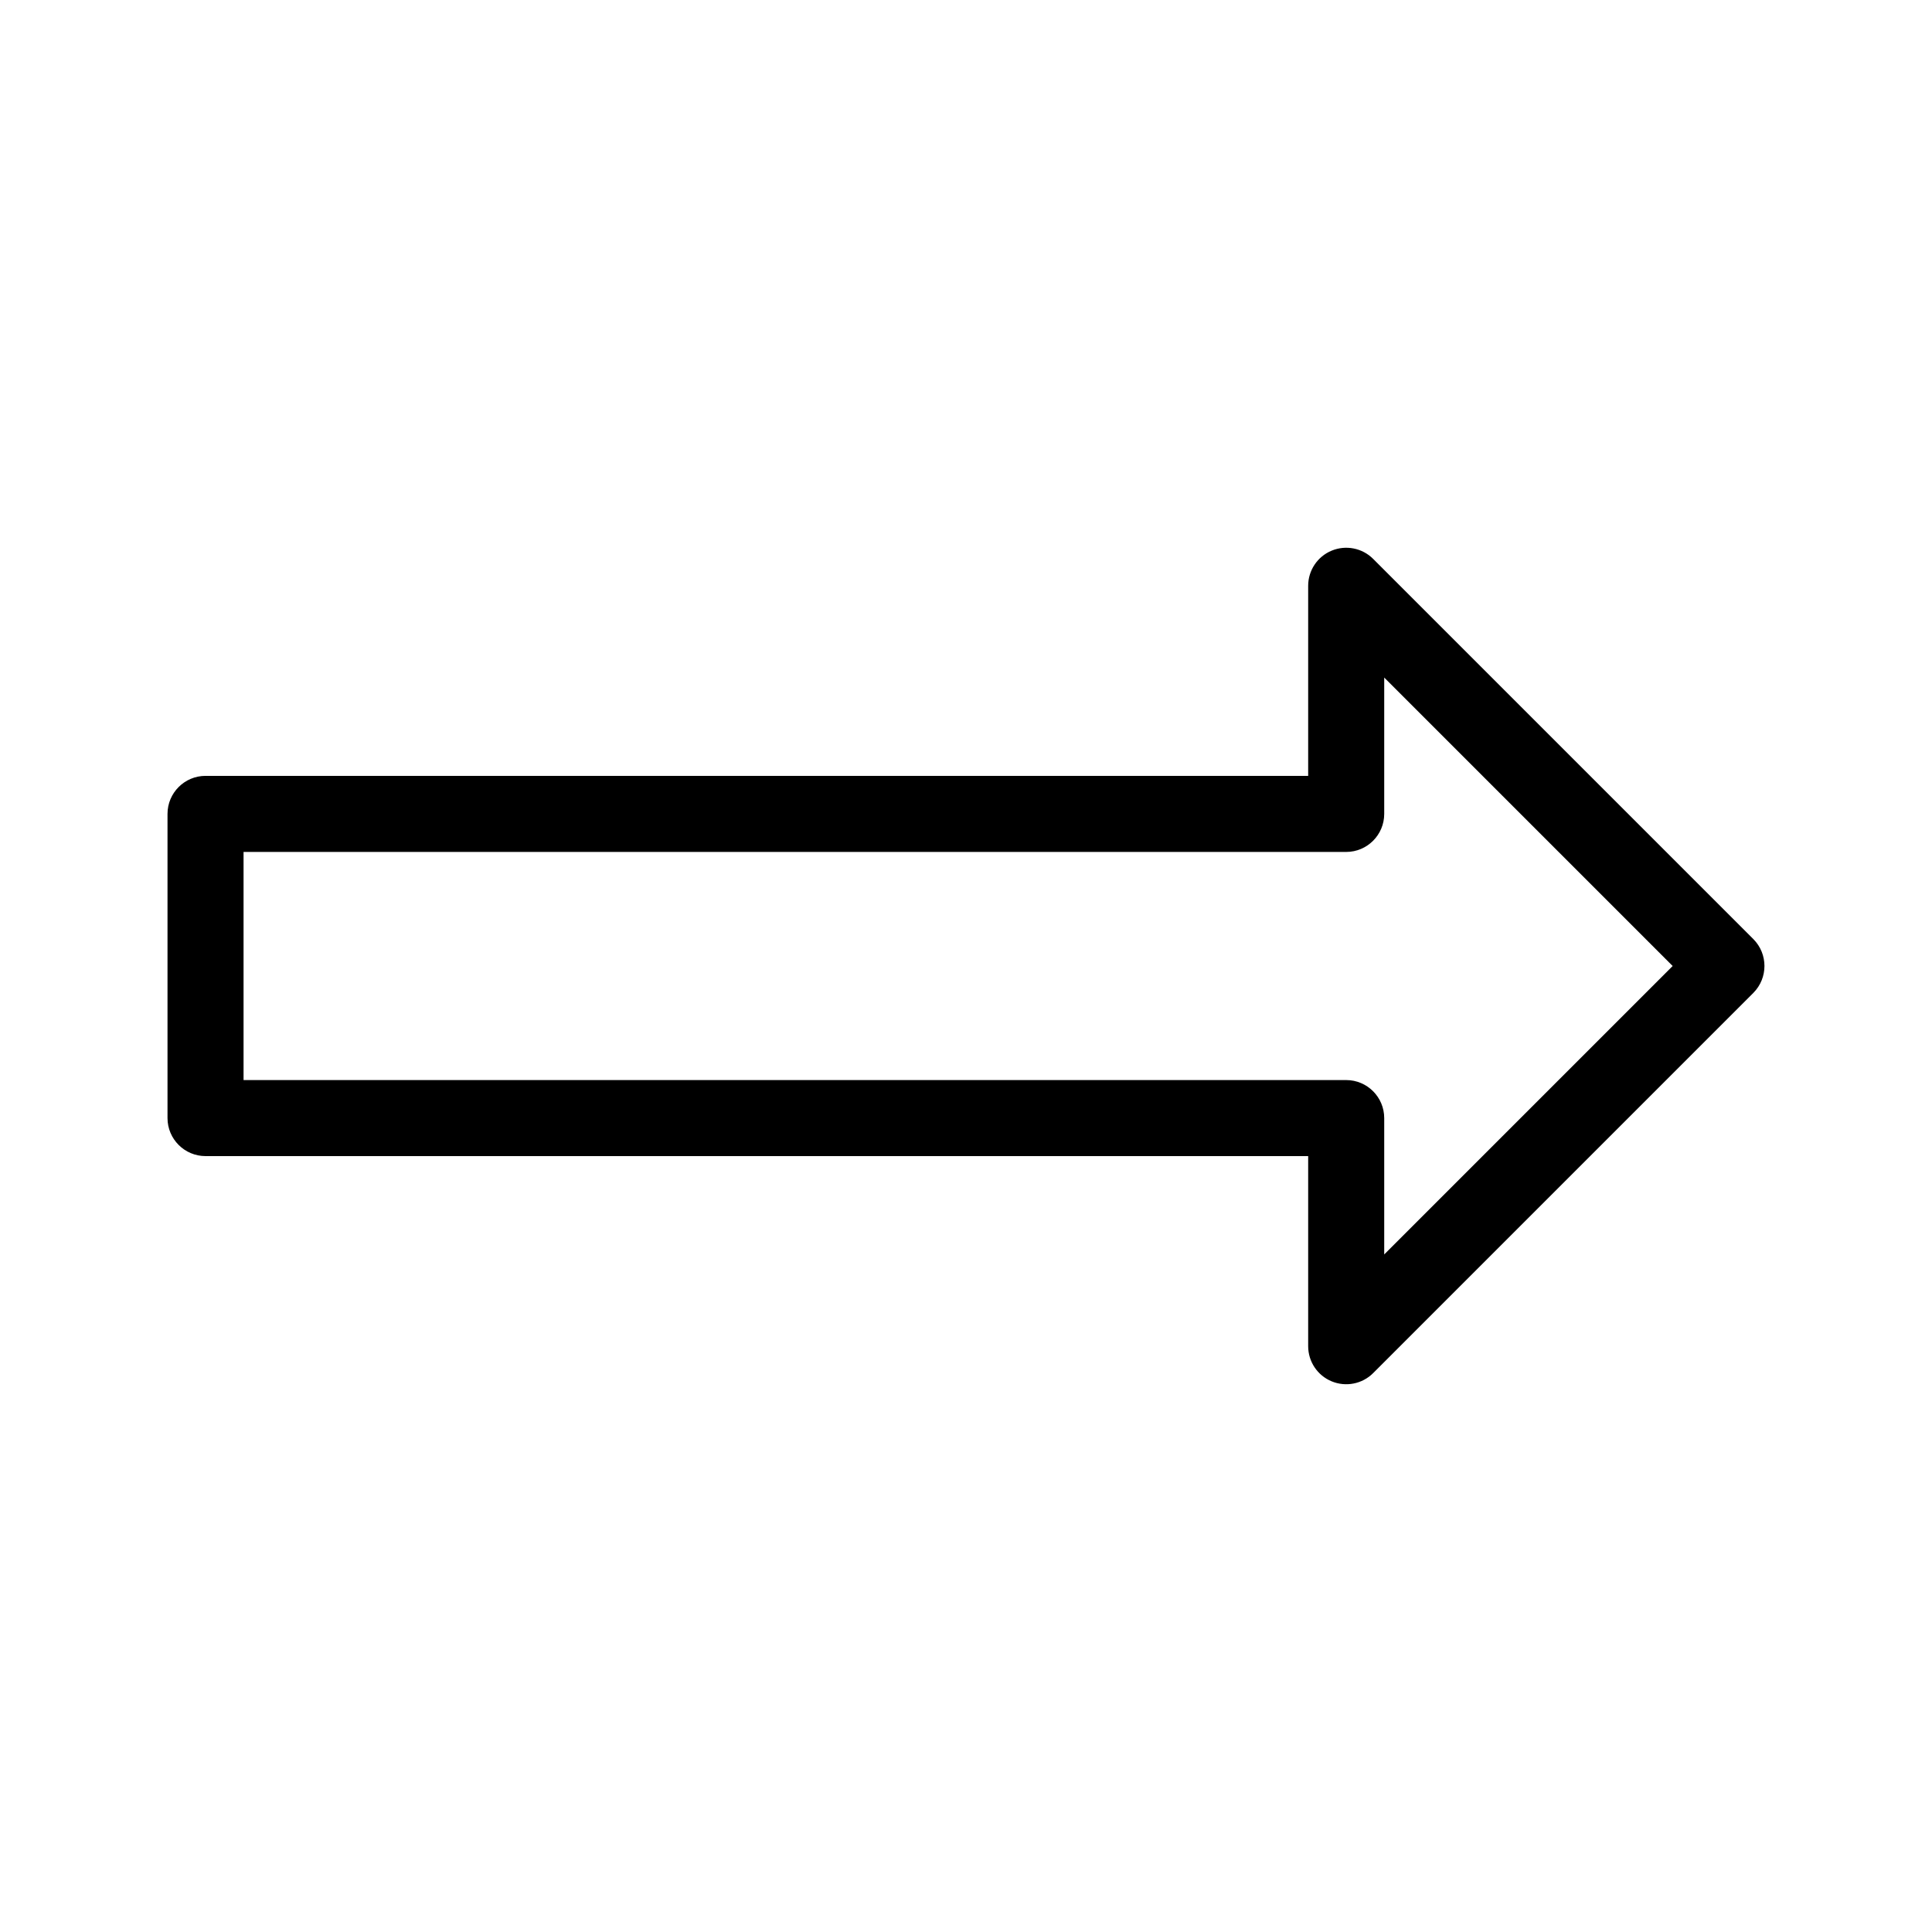 <?xml version="1.0" encoding="UTF-8"?>
<!-- Uploaded to: ICON Repo, www.svgrepo.com, Generator: ICON Repo Mixer Tools -->
<svg fill="#000000" width="800px" height="800px" version="1.1" viewBox="144 144 512 512" xmlns="http://www.w3.org/2000/svg">
 <path d="m490.68 349.62v-50.383c0-4.07 2.457-7.758 6.227-9.309 3.75-1.551 8.102-0.707 10.984 2.176l100.76 100.76c3.93 3.949 3.93 10.316 0 14.27l-100.76 100.76c-2.883 2.883-7.234 3.727-10.984 2.176-3.769-1.551-6.227-5.238-6.227-9.309v-50.383h-292.21c-5.562 0-10.078-4.516-10.078-10.078v-80.609c0-5.562 4.516-10.078 10.078-10.078h292.21zm20.152-26.059v36.133c0 5.562-4.516 10.078-10.078 10.078h-292.21v60.457h292.21c5.562 0 10.078 4.516 10.078 10.078v36.133l76.438-76.438-76.438-76.438z" fill-rule="evenodd"/>
</svg>